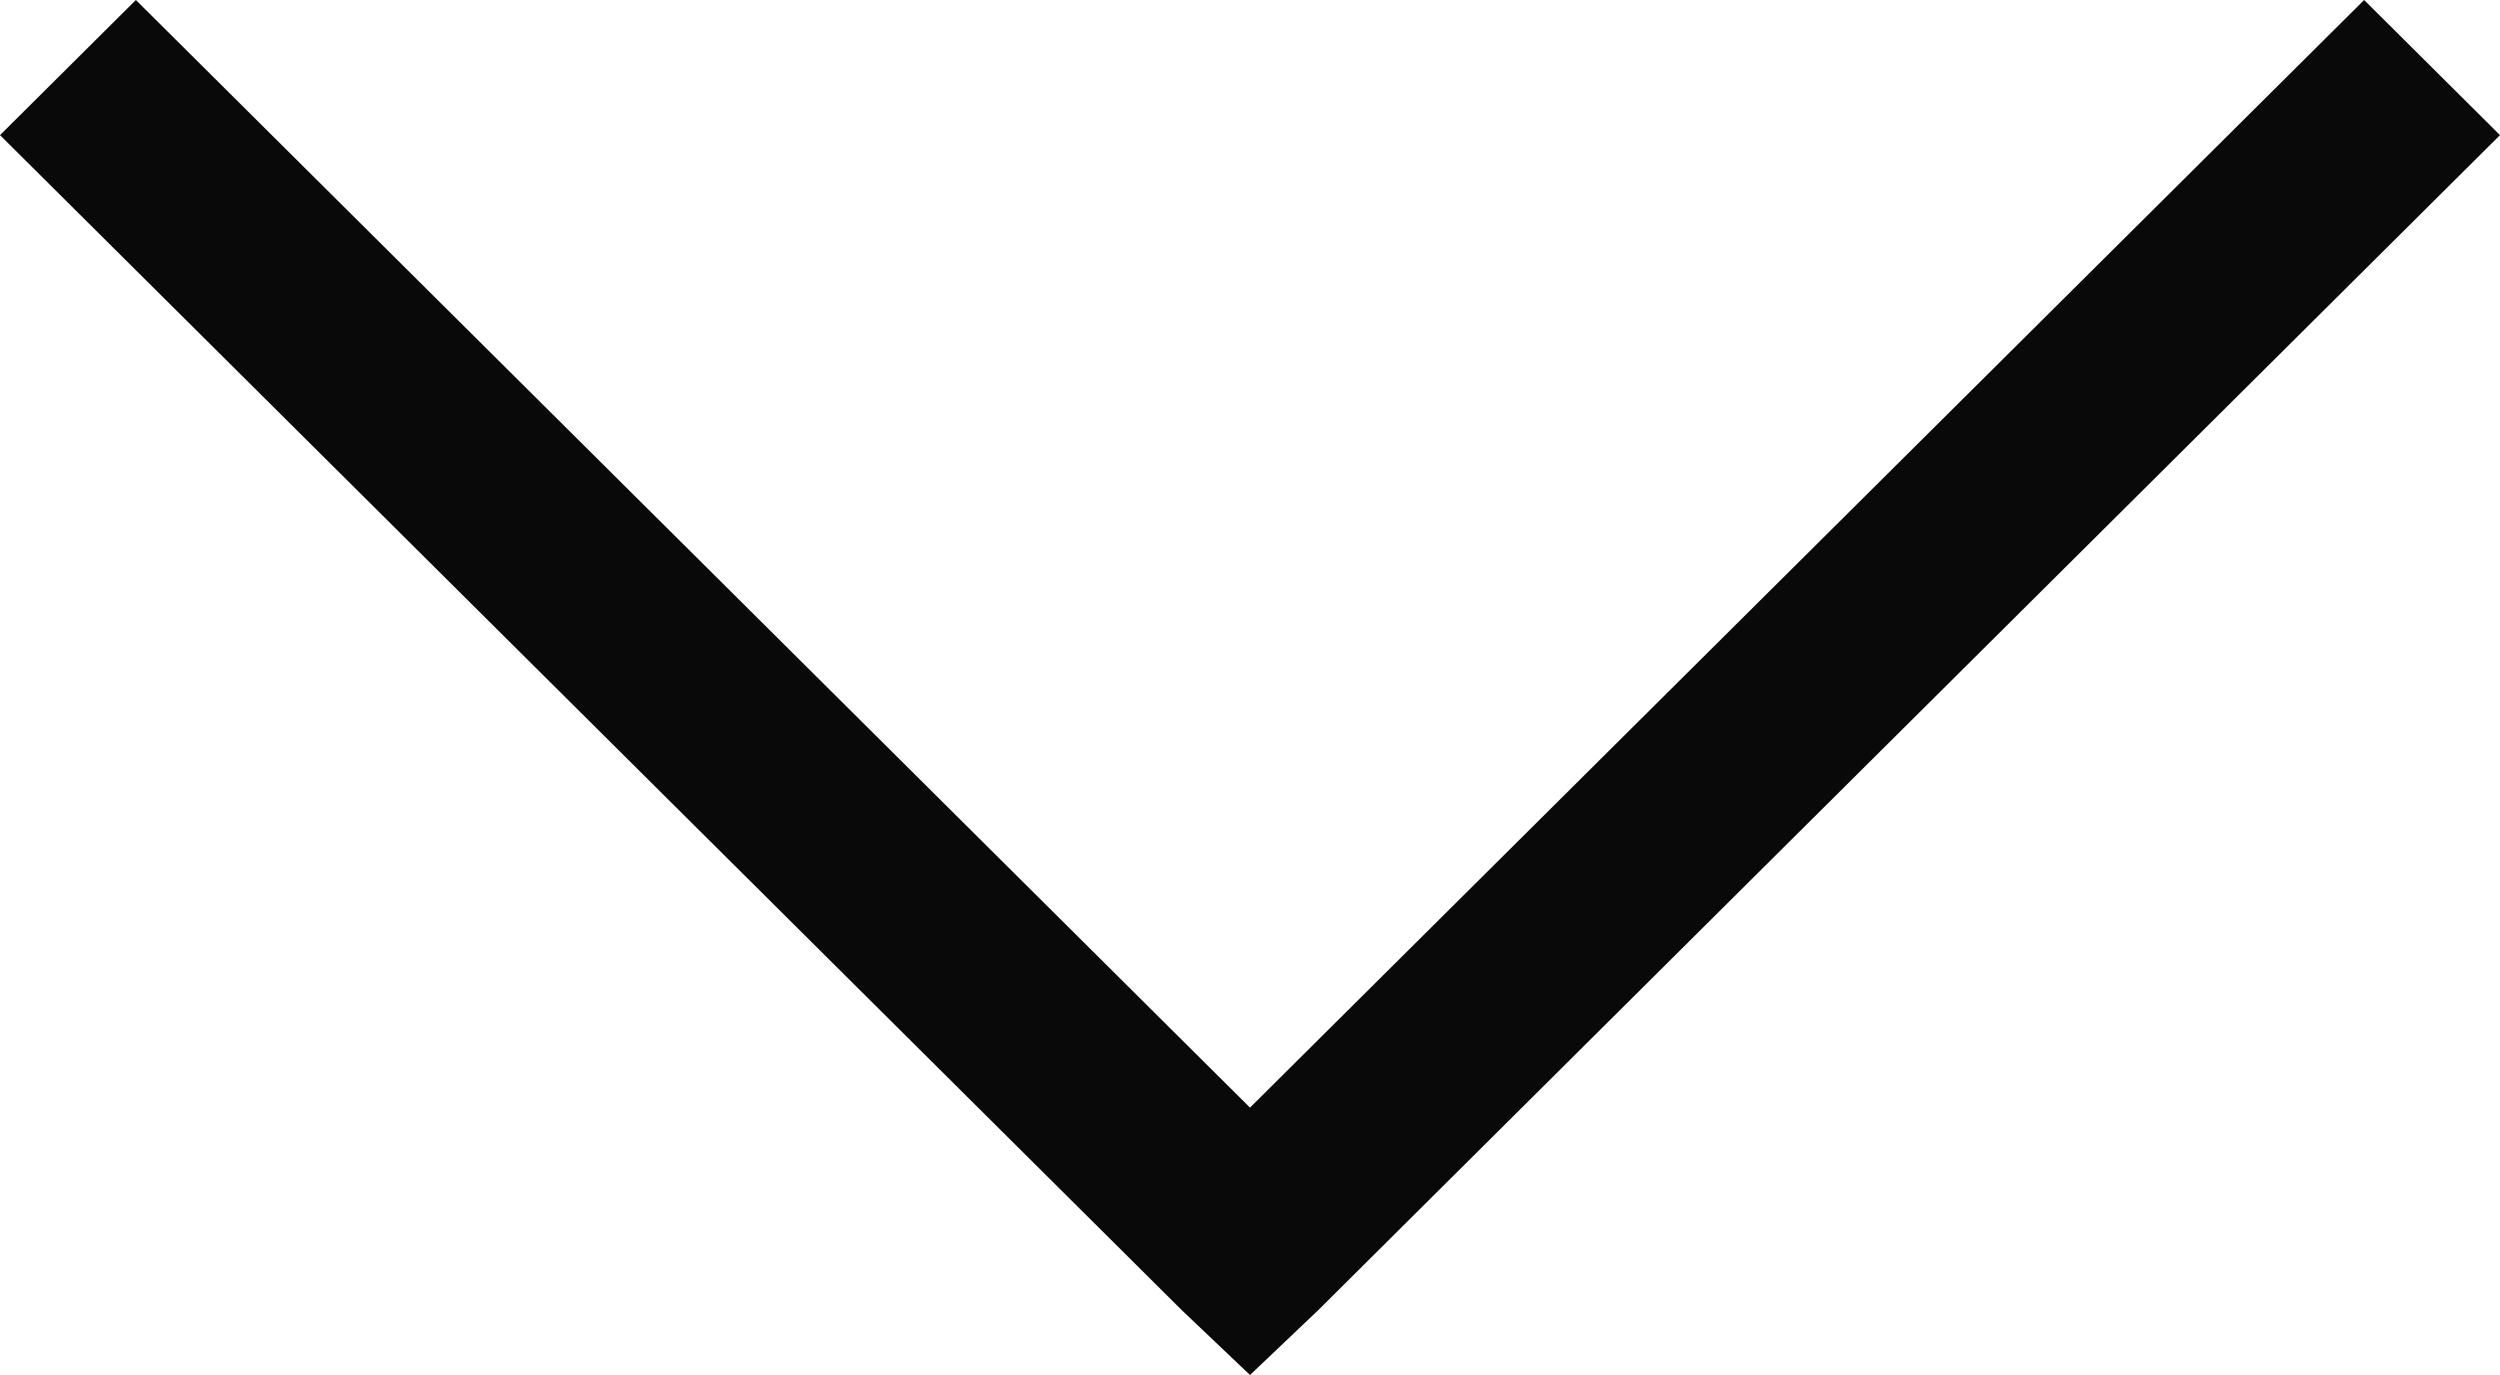 <svg width="20" height="11" viewBox="0 0 20 11" fill="none" xmlns="http://www.w3.org/2000/svg">
<g clip-path="url(#clip0_2069_2403)">
<path d="M10 11L9.456 10.483L0 1.081L1.087 0L10 8.861L18.913 0L20 1.081L10.544 10.483L10 11Z" fill="#090909"/>
</g>
<defs>
<clipPath id="clip0_2069_2403">
<rect width="20" height="11" fill="white"/>
</clipPath>
</defs>
</svg>
